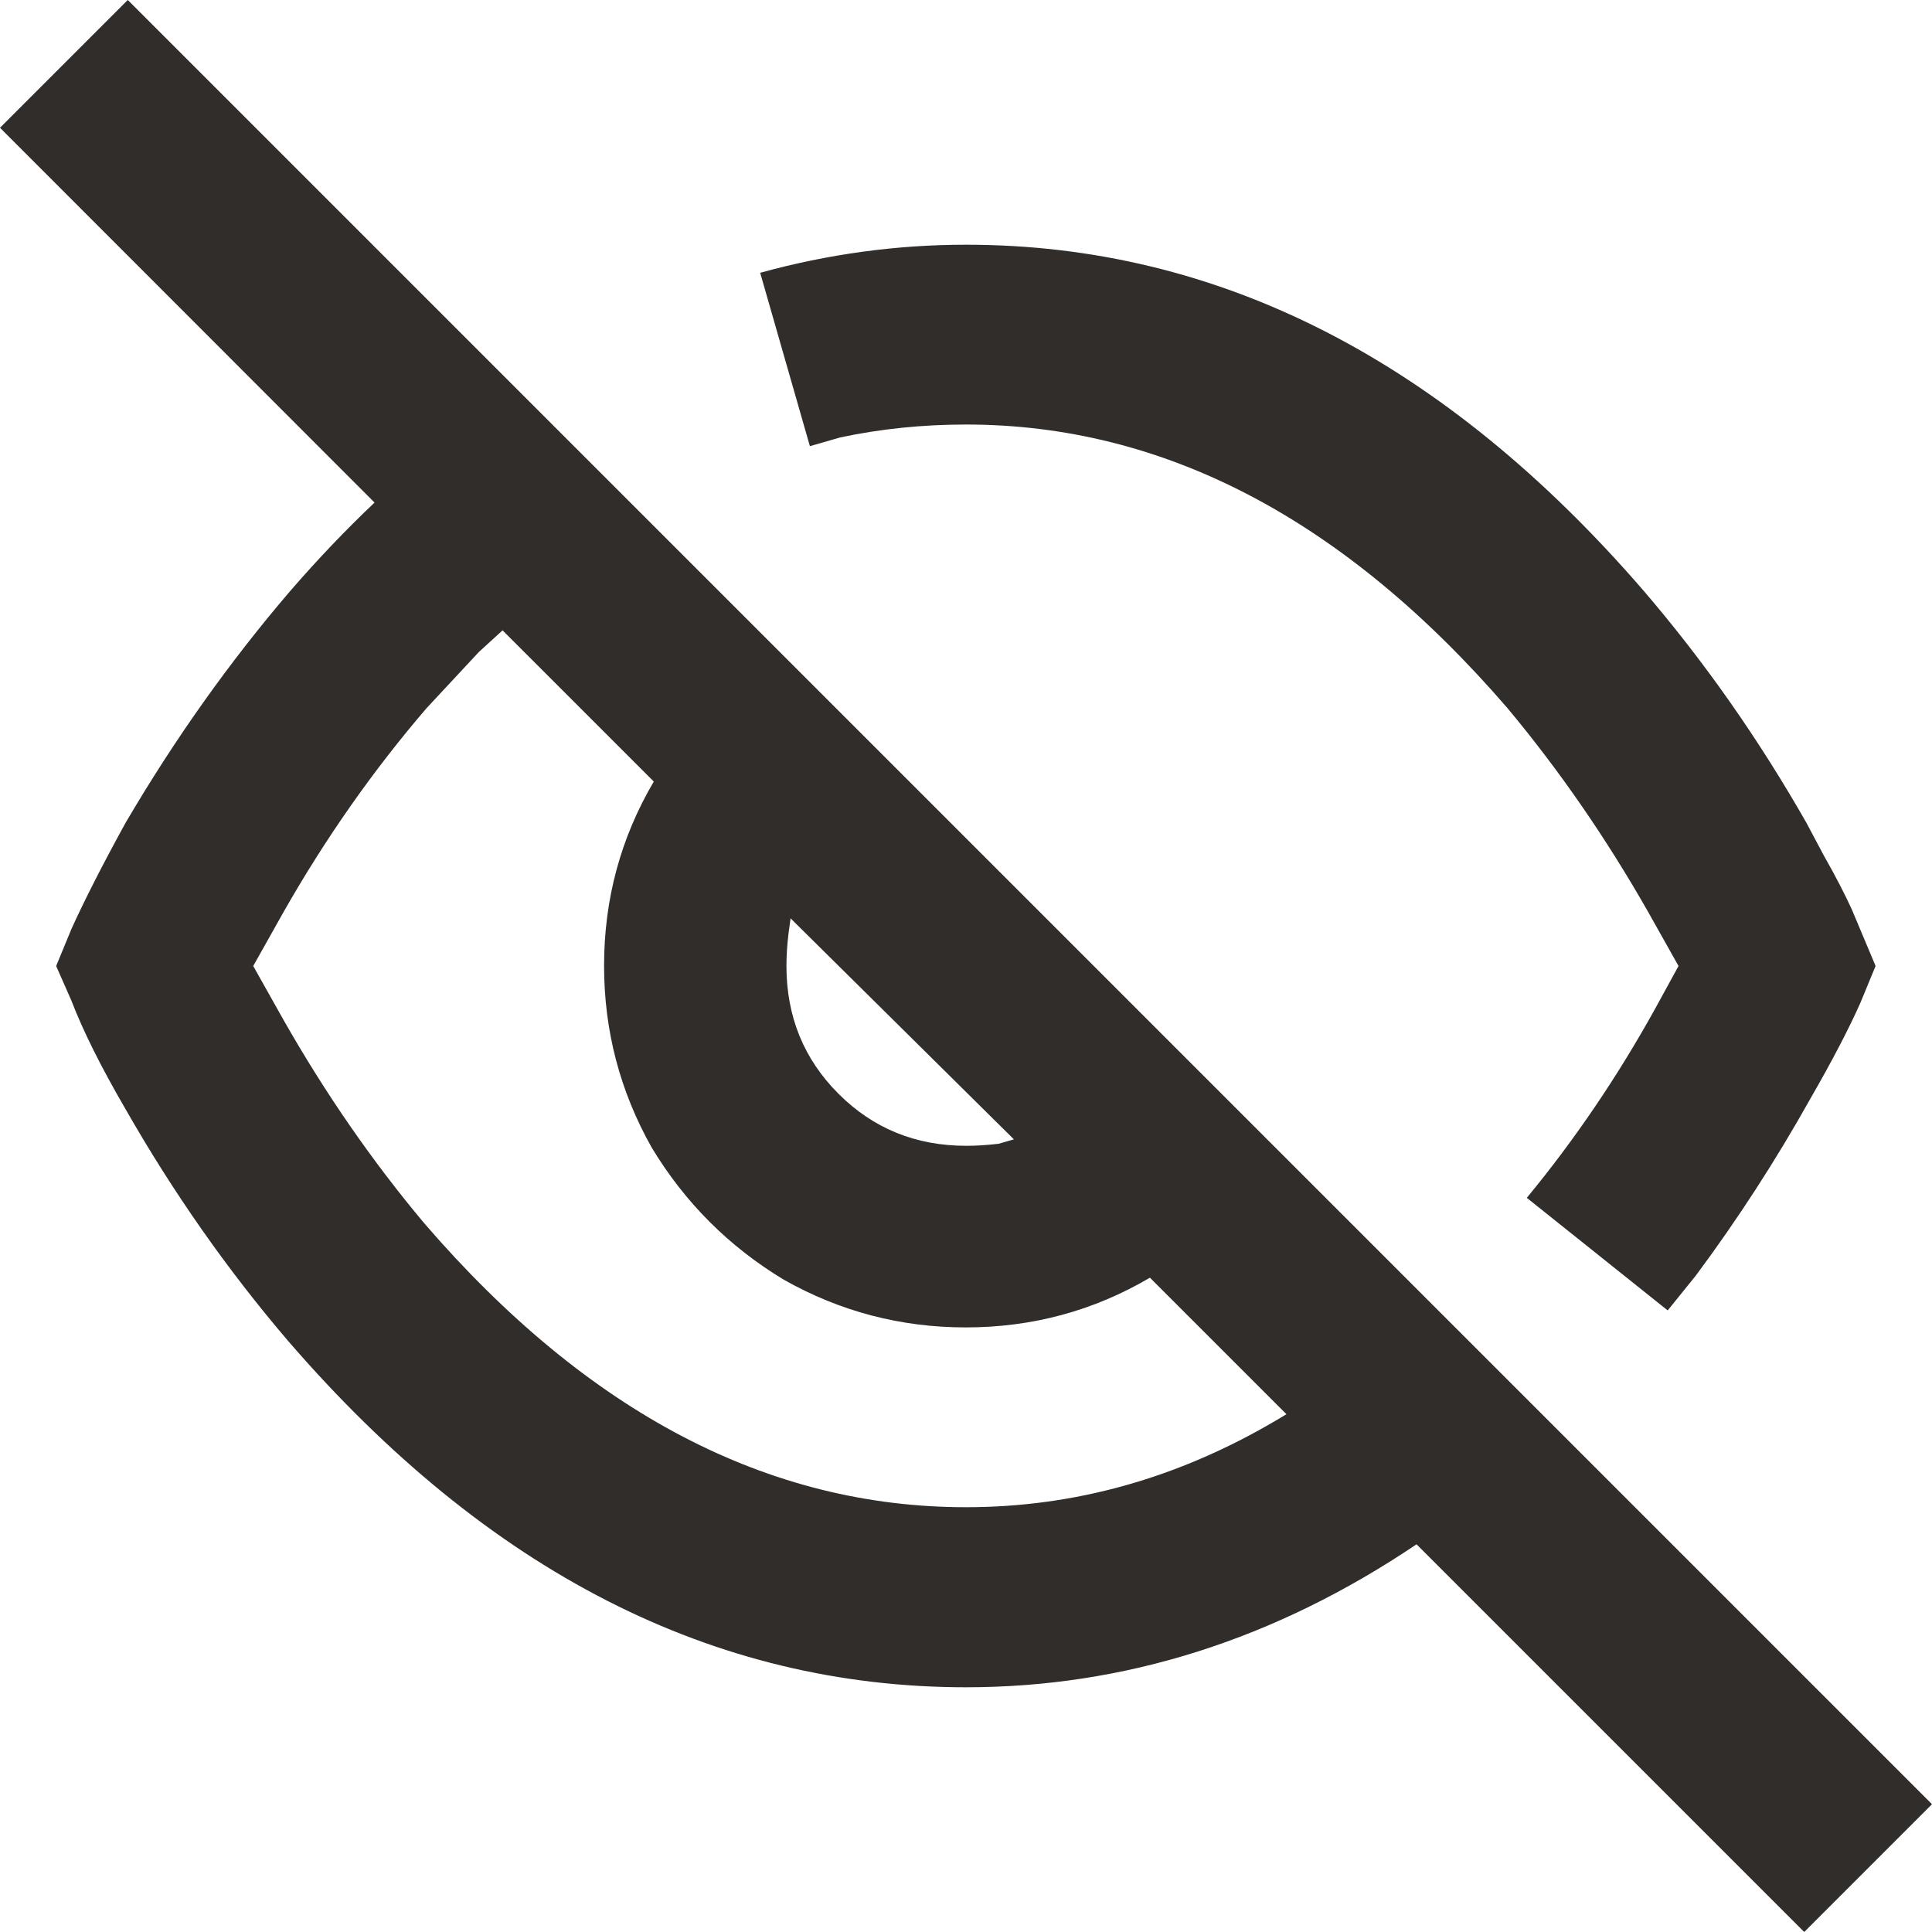 <?xml version="1.0" encoding="UTF-8" standalone="no"?>
<svg
   xmlns:dc="http://purl.org/dc/elements/1.1/"
   xmlns:cc="http://creativecommons.org/ns#"
   xmlns:rdf="http://www.w3.org/1999/02/22-rdf-syntax-ns#"
   xmlns:svg="http://www.w3.org/2000/svg"
   xmlns="http://www.w3.org/2000/svg"
   xmlns:sodipodi="http://sodipodi.sourceforge.net/DTD/sodipodi-0.dtd"
   xmlns:inkscape="http://www.inkscape.org/namespaces/inkscape"
   width="7.5mm"
   height="7.5mm"
   viewBox="0 0 7.5 7.5"
   version="1.1"
   id="svg8"
   inkscape:version="1.0 (4035a4fb49, 2020-05-01)"
   sodipodi:docname="visualization_not-visible.svg">
  <defs
     id="defs2" />
  <sodipodi:namedview
     id="base"
     pagecolor="#ffffff"
     bordercolor="#666666"
     borderopacity="1.0"
     inkscape:pageopacity="0.0"
     inkscape:pageshadow="2"
     inkscape:zoom="7.0820139"
     inkscape:cx="14.173229"
     inkscape:cy="14.173223"
     inkscape:document-units="mm"
     inkscape:current-layer="layer1"
     inkscape:document-rotation="0"
     showgrid="false"
     fit-margin-top="0"
     fit-margin-left="0"
     fit-margin-right="0"
     fit-margin-bottom="0"
     inkscape:window-width="1920"
     inkscape:window-height="1017"
     inkscape:window-x="1072"
     inkscape:window-y="573"
     inkscape:window-maximized="1" />
  <g
     inkscape:label="Layer 1"
     inkscape:groupmode="layer"
     id="layer1"
     transform="translate(-7.65,-2.711)">
    <path
       d="m 8.146,2.711 2.514,2.514 3.052,3.052 v 0 l 1.438,1.438 -0.496,0.496 -1.505,-1.505 q -0.824,0.555 -1.749,0.555 -1.471,0 -2.632,-1.345 Q 8.415,7.503 8.137,7.016 7.995,6.772 7.927,6.595 L 7.868,6.461 7.927,6.318 Q 8.003,6.15 8.137,5.906 8.423,5.418 8.776,5.006 8.936,4.821 9.104,4.662 L 7.65,3.207 Z m 1.455,2.447 -0.092,0.084 Q 9.407,5.351 9.306,5.46 8.995,5.822 8.751,6.251 l -0.118,0.21 0.118,0.21 q 0.244,0.429 0.547,0.79 0.95,1.101 2.102,1.101 0.631,0 1.202,-0.336 l 0.042,-0.025 -0.53,-0.53 q -0.328,0.193 -0.715,0.193 -0.378,0 -0.706,-0.185 -0.32,-0.193 -0.513,-0.513 -0.185,-0.328 -0.185,-0.706 0,-0.387 0.193,-0.715 z M 11.4,3.661 q 1.471,0 2.632,1.345 0.353,0.412 0.631,0.9 l 0.067,0.126 q 0.067,0.118 0.109,0.21 L 14.931,6.461 14.872,6.604 Q 14.805,6.755 14.679,6.974 14.477,7.335 14.233,7.663 L 14.124,7.798 13.577,7.361 Q 13.855,7.024 14.074,6.629 L 14.166,6.461 14.048,6.251 Q 13.804,5.822 13.502,5.46 12.552,4.359 11.4,4.359 q -0.252,0 -0.488,0.05 L 10.794,4.443 10.601,3.77 q 0.395,-0.109 0.799,-0.109 z m -0.681,2.615 -0.008,0.059 q -0.008,0.067 -0.008,0.126 0,0.294 0.202,0.496 0.202,0.202 0.496,0.202 0.059,0 0.126,-0.008 l 0.059,-0.017 z"
       style="font-weight:bold;font-size:4.939px;line-height:1.25;font-family:'Oracle Sans';-inkscape-font-specification:'Oracle Sans Bold';text-decoration:none;text-decoration-line:none;text-decoration-color:#000000;letter-spacing:0px;word-spacing:0px;white-space:pre;fill:#312d2a;stroke-width:1"
       id="path18" />
  </g>
</svg>
